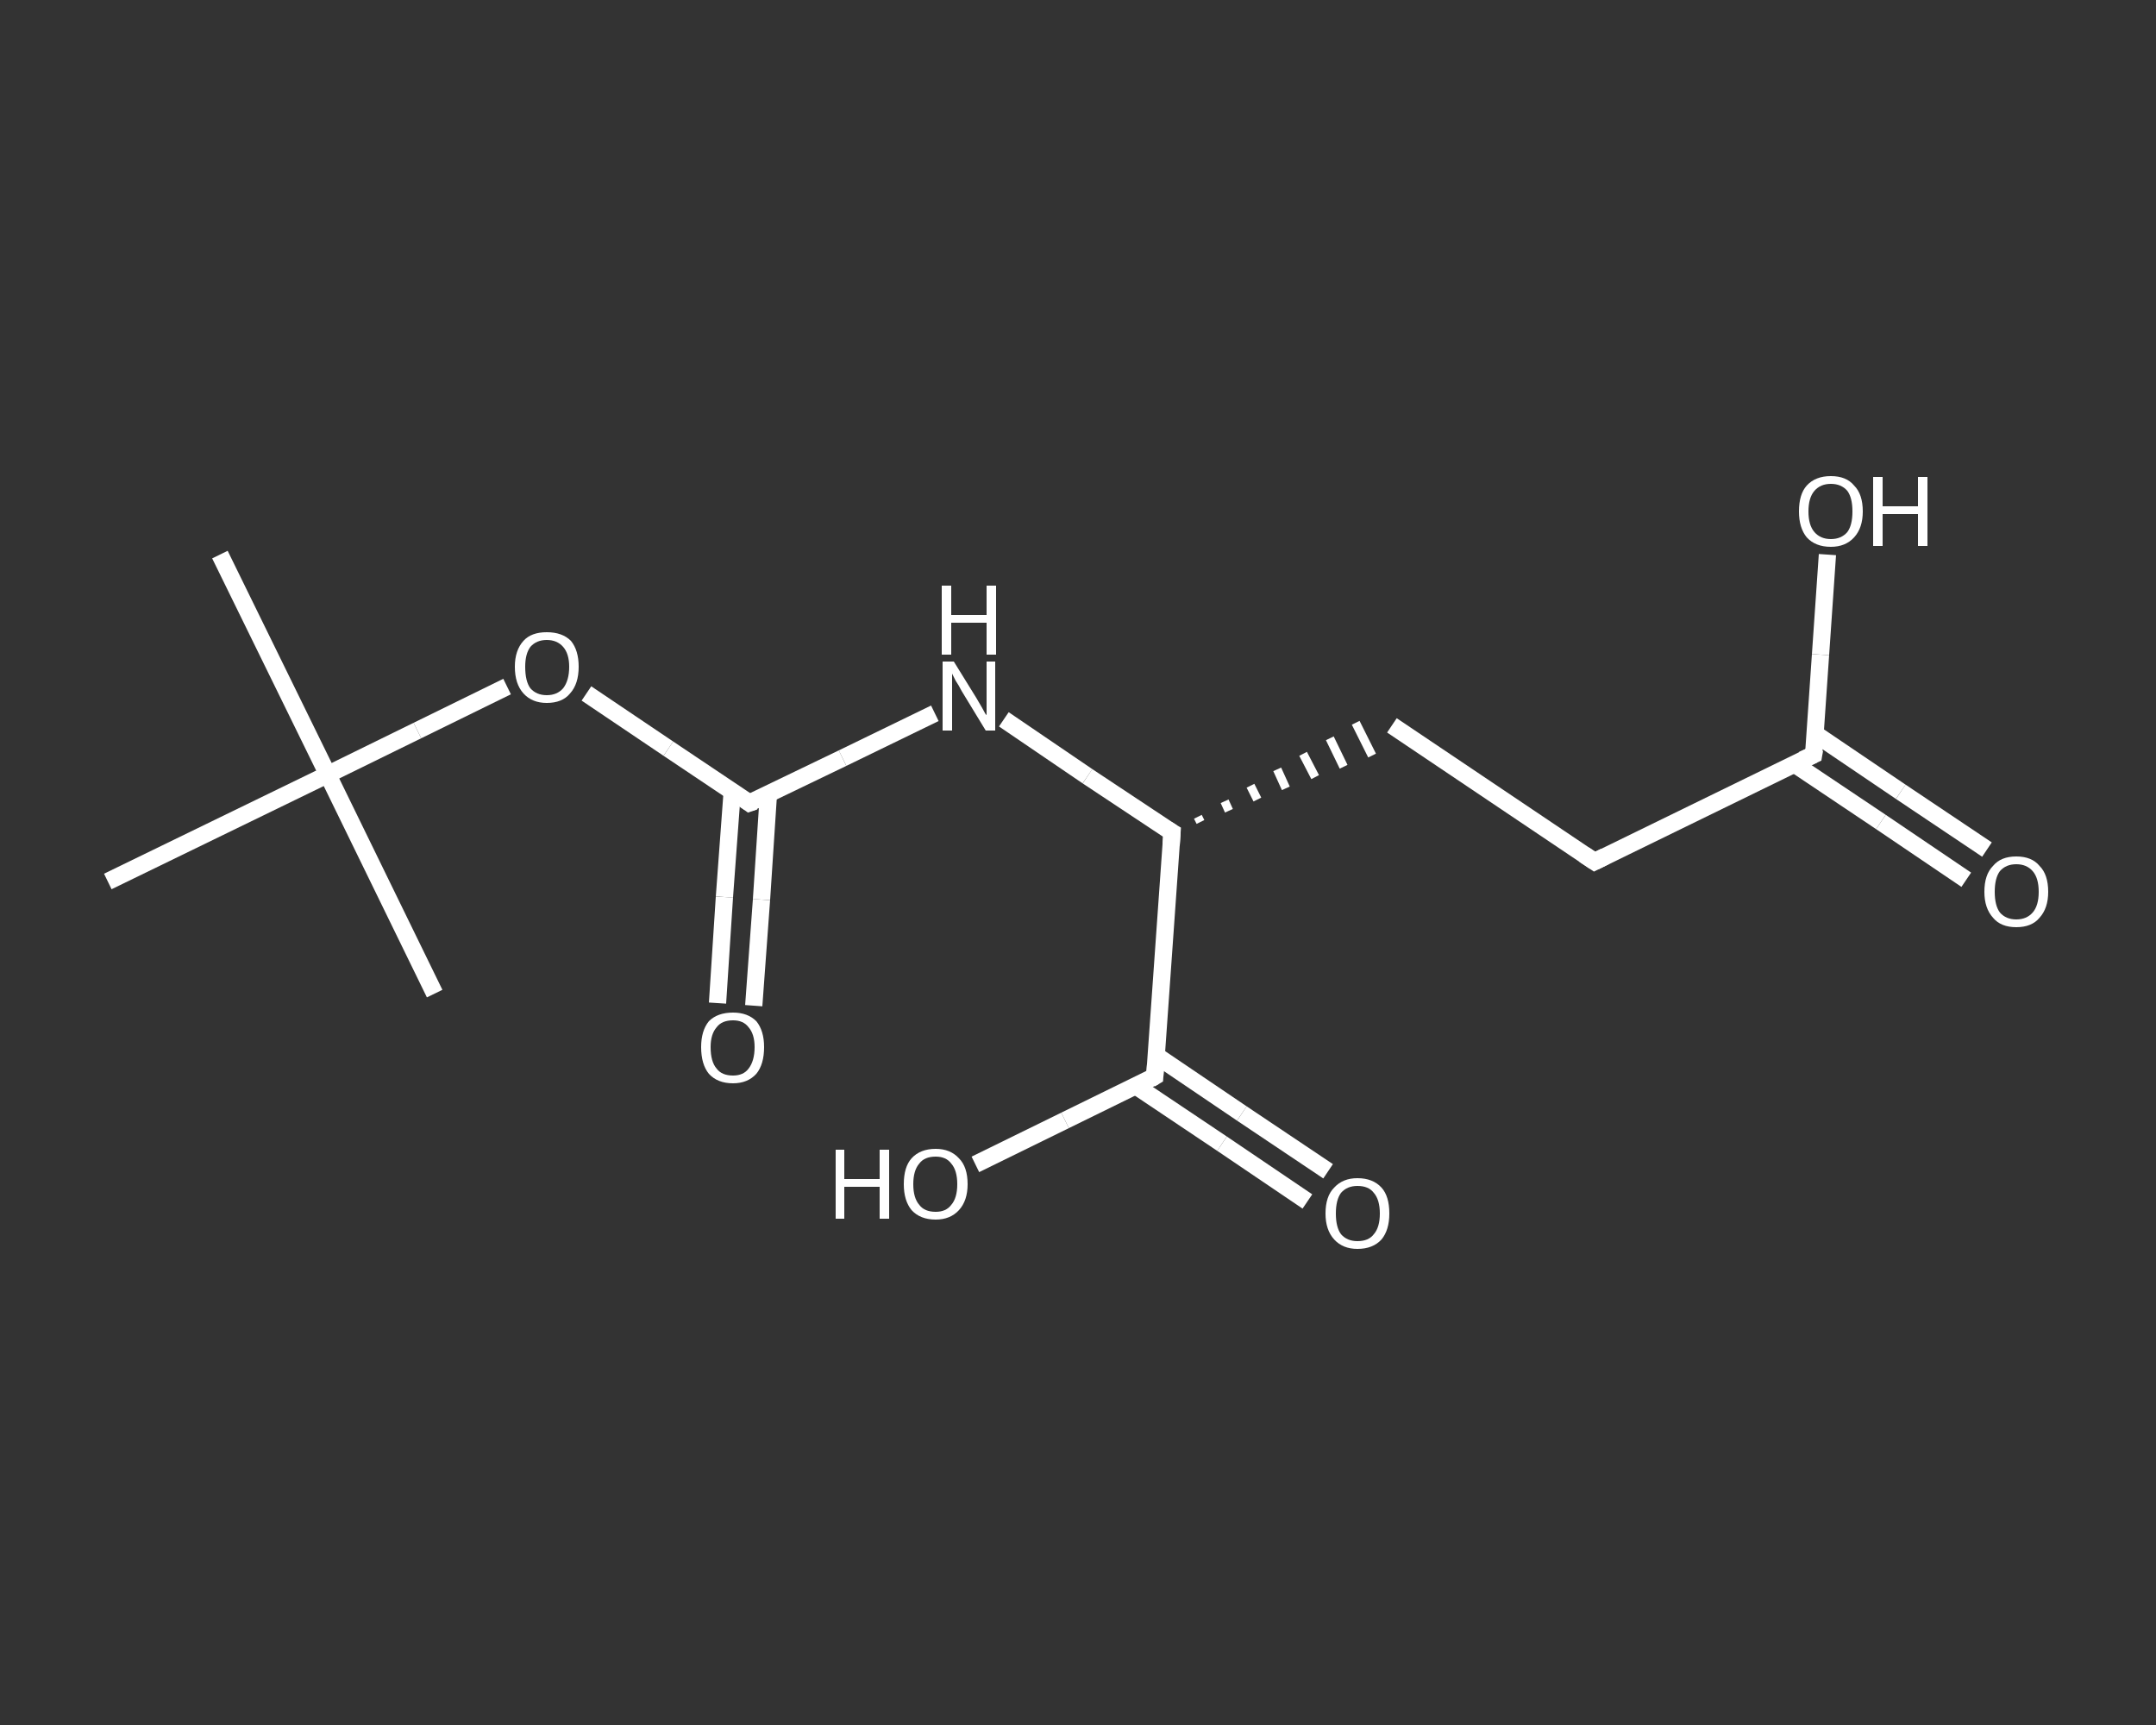 <?xml version='1.0' encoding='iso-8859-1'?>
<svg version='1.1' baseProfile='full'
              xmlns='http://www.w3.org/2000/svg'
                      xmlns:rdkit='http://www.rdkit.org/xml'
                      xmlns:xlink='http://www.w3.org/1999/xlink'
                  xml:space='preserve'
width='250px' height='200px' viewBox='0 0 250 200'>
<rect x="0" y="0" width="250" height="200" fill="#333333" stroke="none"/>
<!-- END OF HEADER -->
<rect style='opacity:1.0;fill:transparent;stroke:none' width='250.0' height='200.0' x='0.0' y='0.0'> </rect>
<path class='bond-0 atom-0 atom-1' d='M 25.5,64.3 L 38.0,89.8' style='fill:none;fill-rule:evenodd;stroke:#FFFFFF;stroke-width:2.0px;stroke-linecap:butt;stroke-linejoin:miter;stroke-opacity:1' />
<path class='bond-1 atom-1 atom-2' d='M 38.0,89.8 L 50.4,115.2' style='fill:none;fill-rule:evenodd;stroke:#FFFFFF;stroke-width:2.0px;stroke-linecap:butt;stroke-linejoin:miter;stroke-opacity:1' />
<path class='bond-2 atom-1 atom-3' d='M 38.0,89.8 L 12.5,102.2' style='fill:none;fill-rule:evenodd;stroke:#FFFFFF;stroke-width:2.0px;stroke-linecap:butt;stroke-linejoin:miter;stroke-opacity:1' />
<path class='bond-3 atom-1 atom-4' d='M 38.0,89.8 L 48.4,84.7' style='fill:none;fill-rule:evenodd;stroke:#FFFFFF;stroke-width:2.0px;stroke-linecap:butt;stroke-linejoin:miter;stroke-opacity:1' />
<path class='bond-3 atom-1 atom-4' d='M 48.4,84.7 L 58.8,79.6' style='fill:none;fill-rule:evenodd;stroke:#FFFFFF;stroke-width:2.0px;stroke-linecap:butt;stroke-linejoin:miter;stroke-opacity:1' />
<path class='bond-4 atom-4 atom-5' d='M 68.0,80.4 L 77.5,86.8' style='fill:none;fill-rule:evenodd;stroke:#FFFFFF;stroke-width:2.0px;stroke-linecap:butt;stroke-linejoin:miter;stroke-opacity:1' />
<path class='bond-4 atom-4 atom-5' d='M 77.5,86.8 L 86.9,93.1' style='fill:none;fill-rule:evenodd;stroke:#FFFFFF;stroke-width:2.0px;stroke-linecap:butt;stroke-linejoin:miter;stroke-opacity:1' />
<path class='bond-5 atom-5 atom-6' d='M 84.9,91.8 L 84.0,104.0' style='fill:none;fill-rule:evenodd;stroke:#FFFFFF;stroke-width:2.0px;stroke-linecap:butt;stroke-linejoin:miter;stroke-opacity:1' />
<path class='bond-5 atom-5 atom-6' d='M 84.0,104.0 L 83.2,116.3' style='fill:none;fill-rule:evenodd;stroke:#FFFFFF;stroke-width:2.0px;stroke-linecap:butt;stroke-linejoin:miter;stroke-opacity:1' />
<path class='bond-5 atom-5 atom-6' d='M 89.1,92.1 L 88.3,104.3' style='fill:none;fill-rule:evenodd;stroke:#FFFFFF;stroke-width:2.0px;stroke-linecap:butt;stroke-linejoin:miter;stroke-opacity:1' />
<path class='bond-5 atom-5 atom-6' d='M 88.3,104.3 L 87.4,116.6' style='fill:none;fill-rule:evenodd;stroke:#FFFFFF;stroke-width:2.0px;stroke-linecap:butt;stroke-linejoin:miter;stroke-opacity:1' />
<path class='bond-6 atom-5 atom-7' d='M 86.9,93.1 L 97.7,87.9' style='fill:none;fill-rule:evenodd;stroke:#FFFFFF;stroke-width:2.0px;stroke-linecap:butt;stroke-linejoin:miter;stroke-opacity:1' />
<path class='bond-6 atom-5 atom-7' d='M 97.7,87.9 L 108.4,82.7' style='fill:none;fill-rule:evenodd;stroke:#FFFFFF;stroke-width:2.0px;stroke-linecap:butt;stroke-linejoin:miter;stroke-opacity:1' />
<path class='bond-7 atom-7 atom-8' d='M 116.4,83.4 L 126.1,90.0' style='fill:none;fill-rule:evenodd;stroke:#FFFFFF;stroke-width:2.0px;stroke-linecap:butt;stroke-linejoin:miter;stroke-opacity:1' />
<path class='bond-7 atom-7 atom-8' d='M 126.1,90.0 L 135.9,96.5' style='fill:none;fill-rule:evenodd;stroke:#FFFFFF;stroke-width:2.0px;stroke-linecap:butt;stroke-linejoin:miter;stroke-opacity:1' />
<path class='bond-8 atom-8 atom-9' d='M 139.2,95.3 L 138.9,94.7' style='fill:none;fill-rule:evenodd;stroke:#FFFFFF;stroke-width:1.0px;stroke-linecap:butt;stroke-linejoin:miter;stroke-opacity:1' />
<path class='bond-8 atom-8 atom-9' d='M 142.5,94.0 L 142.0,92.9' style='fill:none;fill-rule:evenodd;stroke:#FFFFFF;stroke-width:1.0px;stroke-linecap:butt;stroke-linejoin:miter;stroke-opacity:1' />
<path class='bond-8 atom-8 atom-9' d='M 145.8,92.7 L 145.0,91.1' style='fill:none;fill-rule:evenodd;stroke:#FFFFFF;stroke-width:1.0px;stroke-linecap:butt;stroke-linejoin:miter;stroke-opacity:1' />
<path class='bond-8 atom-8 atom-9' d='M 149.1,91.4 L 148.1,89.2' style='fill:none;fill-rule:evenodd;stroke:#FFFFFF;stroke-width:1.0px;stroke-linecap:butt;stroke-linejoin:miter;stroke-opacity:1' />
<path class='bond-8 atom-8 atom-9' d='M 152.5,90.1 L 151.1,87.4' style='fill:none;fill-rule:evenodd;stroke:#FFFFFF;stroke-width:1.0px;stroke-linecap:butt;stroke-linejoin:miter;stroke-opacity:1' />
<path class='bond-8 atom-8 atom-9' d='M 155.8,88.9 L 154.2,85.6' style='fill:none;fill-rule:evenodd;stroke:#FFFFFF;stroke-width:1.0px;stroke-linecap:butt;stroke-linejoin:miter;stroke-opacity:1' />
<path class='bond-8 atom-8 atom-9' d='M 159.1,87.6 L 157.2,83.8' style='fill:none;fill-rule:evenodd;stroke:#FFFFFF;stroke-width:1.0px;stroke-linecap:butt;stroke-linejoin:miter;stroke-opacity:1' />
<path class='bond-9 atom-9 atom-10' d='M 161.4,84.1 L 184.9,99.9' style='fill:none;fill-rule:evenodd;stroke:#FFFFFF;stroke-width:2.0px;stroke-linecap:butt;stroke-linejoin:miter;stroke-opacity:1' />
<path class='bond-10 atom-10 atom-11' d='M 184.9,99.9 L 210.3,87.5' style='fill:none;fill-rule:evenodd;stroke:#FFFFFF;stroke-width:2.0px;stroke-linecap:butt;stroke-linejoin:miter;stroke-opacity:1' />
<path class='bond-11 atom-11 atom-12' d='M 208.1,88.6 L 218.1,95.3' style='fill:none;fill-rule:evenodd;stroke:#FFFFFF;stroke-width:2.0px;stroke-linecap:butt;stroke-linejoin:miter;stroke-opacity:1' />
<path class='bond-11 atom-11 atom-12' d='M 218.1,95.3 L 228.0,102.0' style='fill:none;fill-rule:evenodd;stroke:#FFFFFF;stroke-width:2.0px;stroke-linecap:butt;stroke-linejoin:miter;stroke-opacity:1' />
<path class='bond-11 atom-11 atom-12' d='M 210.5,85.1 L 220.4,91.8' style='fill:none;fill-rule:evenodd;stroke:#FFFFFF;stroke-width:2.0px;stroke-linecap:butt;stroke-linejoin:miter;stroke-opacity:1' />
<path class='bond-11 atom-11 atom-12' d='M 220.4,91.8 L 230.4,98.5' style='fill:none;fill-rule:evenodd;stroke:#FFFFFF;stroke-width:2.0px;stroke-linecap:butt;stroke-linejoin:miter;stroke-opacity:1' />
<path class='bond-12 atom-11 atom-13' d='M 210.3,87.5 L 211.1,75.9' style='fill:none;fill-rule:evenodd;stroke:#FFFFFF;stroke-width:2.0px;stroke-linecap:butt;stroke-linejoin:miter;stroke-opacity:1' />
<path class='bond-12 atom-11 atom-13' d='M 211.1,75.9 L 211.9,64.3' style='fill:none;fill-rule:evenodd;stroke:#FFFFFF;stroke-width:2.0px;stroke-linecap:butt;stroke-linejoin:miter;stroke-opacity:1' />
<path class='bond-13 atom-8 atom-14' d='M 135.9,96.5 L 133.9,124.8' style='fill:none;fill-rule:evenodd;stroke:#FFFFFF;stroke-width:2.0px;stroke-linecap:butt;stroke-linejoin:miter;stroke-opacity:1' />
<path class='bond-14 atom-14 atom-15' d='M 131.7,125.9 L 141.7,132.6' style='fill:none;fill-rule:evenodd;stroke:#FFFFFF;stroke-width:2.0px;stroke-linecap:butt;stroke-linejoin:miter;stroke-opacity:1' />
<path class='bond-14 atom-14 atom-15' d='M 141.7,132.6 L 151.6,139.3' style='fill:none;fill-rule:evenodd;stroke:#FFFFFF;stroke-width:2.0px;stroke-linecap:butt;stroke-linejoin:miter;stroke-opacity:1' />
<path class='bond-14 atom-14 atom-15' d='M 134.1,122.4 L 144.0,129.1' style='fill:none;fill-rule:evenodd;stroke:#FFFFFF;stroke-width:2.0px;stroke-linecap:butt;stroke-linejoin:miter;stroke-opacity:1' />
<path class='bond-14 atom-14 atom-15' d='M 144.0,129.1 L 154.0,135.8' style='fill:none;fill-rule:evenodd;stroke:#FFFFFF;stroke-width:2.0px;stroke-linecap:butt;stroke-linejoin:miter;stroke-opacity:1' />
<path class='bond-15 atom-14 atom-16' d='M 133.9,124.8 L 123.5,129.9' style='fill:none;fill-rule:evenodd;stroke:#FFFFFF;stroke-width:2.0px;stroke-linecap:butt;stroke-linejoin:miter;stroke-opacity:1' />
<path class='bond-15 atom-14 atom-16' d='M 123.5,129.9 L 113.1,135.0' style='fill:none;fill-rule:evenodd;stroke:#FFFFFF;stroke-width:2.0px;stroke-linecap:butt;stroke-linejoin:miter;stroke-opacity:1' />
<path d='M 86.5,92.8 L 86.9,93.1 L 87.5,92.9' style='fill:none;stroke:#FFFFFF;stroke-width:2.0px;stroke-linecap:butt;stroke-linejoin:miter;stroke-opacity:1;' />
<path d='M 135.4,96.2 L 135.9,96.5 L 135.8,98.0' style='fill:none;stroke:#FFFFFF;stroke-width:2.0px;stroke-linecap:butt;stroke-linejoin:miter;stroke-opacity:1;' />
<path d='M 183.7,99.1 L 184.9,99.9 L 186.1,99.3' style='fill:none;stroke:#FFFFFF;stroke-width:2.0px;stroke-linecap:butt;stroke-linejoin:miter;stroke-opacity:1;' />
<path d='M 209.0,88.1 L 210.3,87.5 L 210.4,86.9' style='fill:none;stroke:#FFFFFF;stroke-width:2.0px;stroke-linecap:butt;stroke-linejoin:miter;stroke-opacity:1;' />
<path d='M 134.0,123.4 L 133.9,124.8 L 133.4,125.1' style='fill:none;stroke:#FFFFFF;stroke-width:2.0px;stroke-linecap:butt;stroke-linejoin:miter;stroke-opacity:1;' />
<path class='atom-4' d='M 59.7 77.3
Q 59.7 75.4, 60.7 74.3
Q 61.6 73.3, 63.4 73.3
Q 65.2 73.3, 66.2 74.3
Q 67.1 75.4, 67.1 77.3
Q 67.1 79.3, 66.1 80.4
Q 65.2 81.5, 63.4 81.5
Q 61.7 81.5, 60.7 80.4
Q 59.7 79.3, 59.7 77.3
M 63.4 80.6
Q 64.6 80.6, 65.3 79.8
Q 66.0 78.9, 66.0 77.3
Q 66.0 75.8, 65.3 75.0
Q 64.6 74.2, 63.4 74.2
Q 62.2 74.2, 61.5 75.0
Q 60.9 75.8, 60.9 77.3
Q 60.9 79.0, 61.5 79.8
Q 62.2 80.6, 63.4 80.6
' fill='#FFFFFF'/>
<path class='atom-6' d='M 81.3 121.4
Q 81.3 119.5, 82.2 118.4
Q 83.2 117.4, 85.0 117.4
Q 86.7 117.4, 87.7 118.4
Q 88.6 119.5, 88.6 121.4
Q 88.6 123.4, 87.7 124.5
Q 86.7 125.6, 85.0 125.6
Q 83.2 125.6, 82.2 124.5
Q 81.3 123.4, 81.3 121.4
M 85.0 124.7
Q 86.2 124.7, 86.8 123.9
Q 87.5 123.0, 87.5 121.4
Q 87.5 119.9, 86.8 119.1
Q 86.2 118.3, 85.0 118.3
Q 83.7 118.3, 83.1 119.1
Q 82.4 119.9, 82.4 121.4
Q 82.4 123.1, 83.1 123.9
Q 83.7 124.7, 85.0 124.7
' fill='#FFFFFF'/>
<path class='atom-7' d='M 110.6 76.7
L 113.2 80.9
Q 113.5 81.4, 113.9 82.1
Q 114.3 82.9, 114.4 82.9
L 114.4 76.7
L 115.4 76.7
L 115.4 84.7
L 114.3 84.7
L 111.5 80.1
Q 111.2 79.5, 110.8 78.9
Q 110.5 78.3, 110.4 78.1
L 110.4 84.7
L 109.3 84.7
L 109.3 76.7
L 110.6 76.7
' fill='#FFFFFF'/>
<path class='atom-7' d='M 109.2 67.9
L 110.3 67.9
L 110.3 71.3
L 114.4 71.3
L 114.4 67.9
L 115.5 67.9
L 115.5 75.9
L 114.4 75.9
L 114.4 72.2
L 110.3 72.2
L 110.3 75.9
L 109.2 75.9
L 109.2 67.9
' fill='#FFFFFF'/>
<path class='atom-12' d='M 230.1 103.4
Q 230.1 101.4, 231.1 100.4
Q 232.0 99.3, 233.8 99.3
Q 235.6 99.3, 236.5 100.4
Q 237.5 101.4, 237.5 103.4
Q 237.5 105.3, 236.5 106.4
Q 235.6 107.5, 233.8 107.5
Q 232.0 107.5, 231.1 106.4
Q 230.1 105.3, 230.1 103.4
M 233.8 106.6
Q 235.0 106.6, 235.7 105.8
Q 236.4 105.0, 236.4 103.4
Q 236.4 101.8, 235.7 101.0
Q 235.0 100.2, 233.8 100.2
Q 232.6 100.2, 231.9 101.0
Q 231.3 101.8, 231.3 103.4
Q 231.3 105.0, 231.9 105.8
Q 232.6 106.6, 233.8 106.6
' fill='#FFFFFF'/>
<path class='atom-13' d='M 208.6 59.3
Q 208.6 57.3, 209.5 56.3
Q 210.5 55.2, 212.3 55.2
Q 214.1 55.2, 215.0 56.3
Q 216.0 57.3, 216.0 59.3
Q 216.0 61.2, 215.0 62.3
Q 214.0 63.4, 212.3 63.4
Q 210.5 63.4, 209.5 62.3
Q 208.6 61.2, 208.6 59.3
M 212.3 62.5
Q 213.5 62.5, 214.2 61.7
Q 214.8 60.9, 214.8 59.3
Q 214.8 57.7, 214.2 56.9
Q 213.5 56.1, 212.3 56.1
Q 211.1 56.1, 210.4 56.9
Q 209.7 57.7, 209.7 59.3
Q 209.7 60.9, 210.4 61.7
Q 211.1 62.5, 212.3 62.5
' fill='#FFFFFF'/>
<path class='atom-13' d='M 217.2 55.3
L 218.3 55.3
L 218.3 58.7
L 222.4 58.7
L 222.4 55.3
L 223.5 55.3
L 223.5 63.3
L 222.4 63.3
L 222.4 59.6
L 218.3 59.6
L 218.3 63.3
L 217.2 63.3
L 217.2 55.3
' fill='#FFFFFF'/>
<path class='atom-15' d='M 153.7 140.7
Q 153.7 138.7, 154.7 137.7
Q 155.7 136.6, 157.4 136.6
Q 159.2 136.6, 160.2 137.7
Q 161.1 138.7, 161.1 140.7
Q 161.1 142.6, 160.2 143.7
Q 159.2 144.8, 157.4 144.8
Q 155.7 144.8, 154.7 143.7
Q 153.7 142.6, 153.7 140.7
M 157.4 143.9
Q 158.7 143.9, 159.3 143.1
Q 160.0 142.3, 160.0 140.7
Q 160.0 139.1, 159.3 138.3
Q 158.7 137.5, 157.4 137.5
Q 156.2 137.5, 155.5 138.3
Q 154.9 139.1, 154.9 140.7
Q 154.9 142.3, 155.5 143.1
Q 156.2 143.9, 157.4 143.9
' fill='#FFFFFF'/>
<path class='atom-16' d='M 96.9 133.3
L 97.9 133.3
L 97.9 136.7
L 102.0 136.7
L 102.0 133.3
L 103.1 133.3
L 103.1 141.3
L 102.0 141.3
L 102.0 137.6
L 97.9 137.6
L 97.9 141.3
L 96.9 141.3
L 96.9 133.3
' fill='#FFFFFF'/>
<path class='atom-16' d='M 104.8 137.3
Q 104.8 135.3, 105.7 134.3
Q 106.7 133.2, 108.5 133.2
Q 110.2 133.2, 111.2 134.3
Q 112.2 135.3, 112.2 137.3
Q 112.2 139.2, 111.2 140.3
Q 110.2 141.4, 108.5 141.4
Q 106.7 141.4, 105.7 140.3
Q 104.8 139.2, 104.8 137.3
M 108.5 140.5
Q 109.7 140.5, 110.3 139.7
Q 111.0 138.9, 111.0 137.3
Q 111.0 135.7, 110.3 134.9
Q 109.7 134.1, 108.5 134.1
Q 107.2 134.1, 106.6 134.9
Q 105.9 135.7, 105.9 137.3
Q 105.9 138.9, 106.6 139.7
Q 107.2 140.5, 108.5 140.5
' fill='#FFFFFF'/>
</svg>
